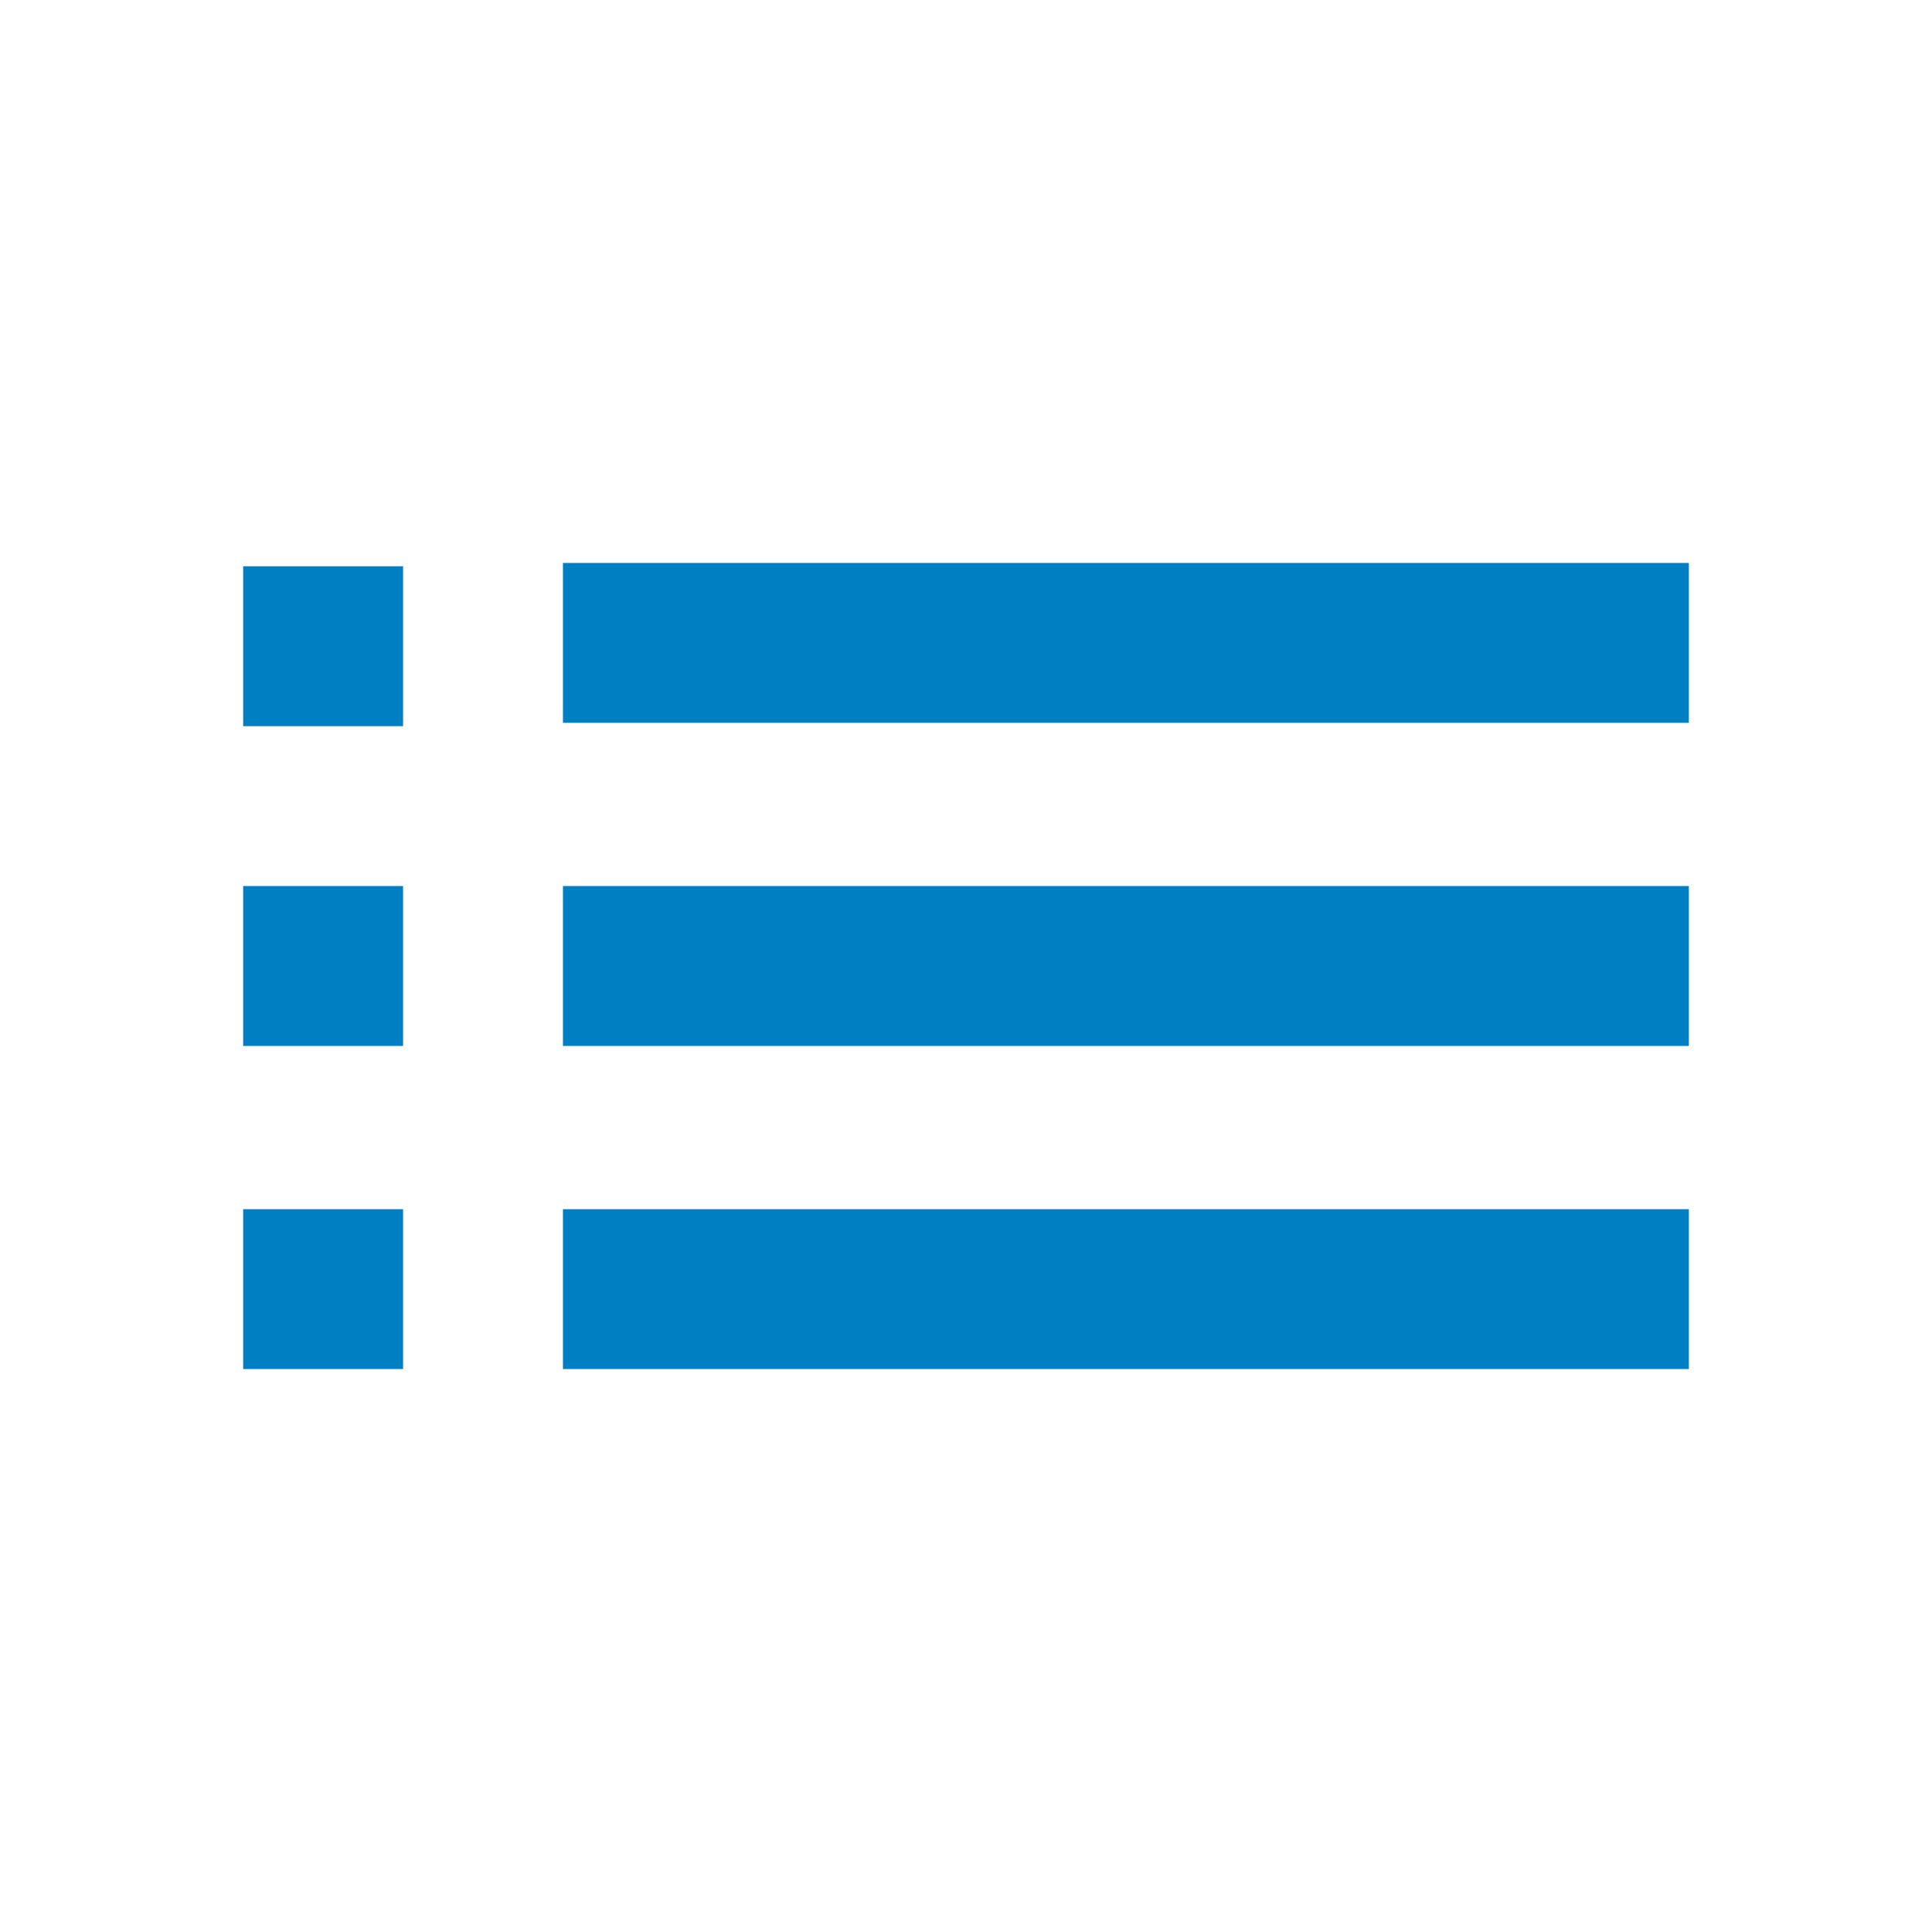 <?xml version="1.0" encoding="utf-8"?>
<!-- Generator: Adobe Illustrator 22.1.0, SVG Export Plug-In . SVG Version: 6.00 Build 0)  -->
<svg version="1.1" id="Layer_1" xmlns="http://www.w3.org/2000/svg" xmlns:xlink="http://www.w3.org/1999/xlink" x="0px" y="0px"
	 viewBox="0 0 58 58" style="enable-background:new 0 0 58 58;" xml:space="preserve">
<style type="text/css">
	.st0{fill:#4590FF;}
	.st1{fill:#17E4D9;}
	.st2{fill:#FF6700;}
	.st3{fill:#117AA7;}
	.st4{fill:none;}
	.st5{fill:#F30000;}
	.st6{fill:#0080C5;}
	.st7{fill:#0081C6;stroke:#0081C6;stroke-width:0.185;stroke-linejoin:round;}
	.st8{fill:#0081C6;}
	.st9{fill:#FFFFFF;}
	.st10{fill:#F69D00;}
	.st11{fill:none;stroke:#0081C6;stroke-width:5;stroke-miterlimit:10;}
	.st12{opacity:0.5;fill:#FFFFFF;}
	.st13{fill:#0080C4;}
	.st14{fill:#0080C3;}
</style>
<g>
	<path class="st14" d="M7.3,31.4h4.8v-4.8H7.3V31.4z M7.3,41.1h4.8v-4.8H7.3V41.1z M7.3,21.8h4.8v-4.8H7.3V21.8z M16.9,31.4h33.8
		v-4.8H16.9V31.4z M16.9,41.1h33.8v-4.8H16.9V41.1z M16.9,16.9v4.8h33.8v-4.8H16.9z"/>
	<path class="st4" d="M0,0h58v58H0V0z"/>
</g>
</svg>
